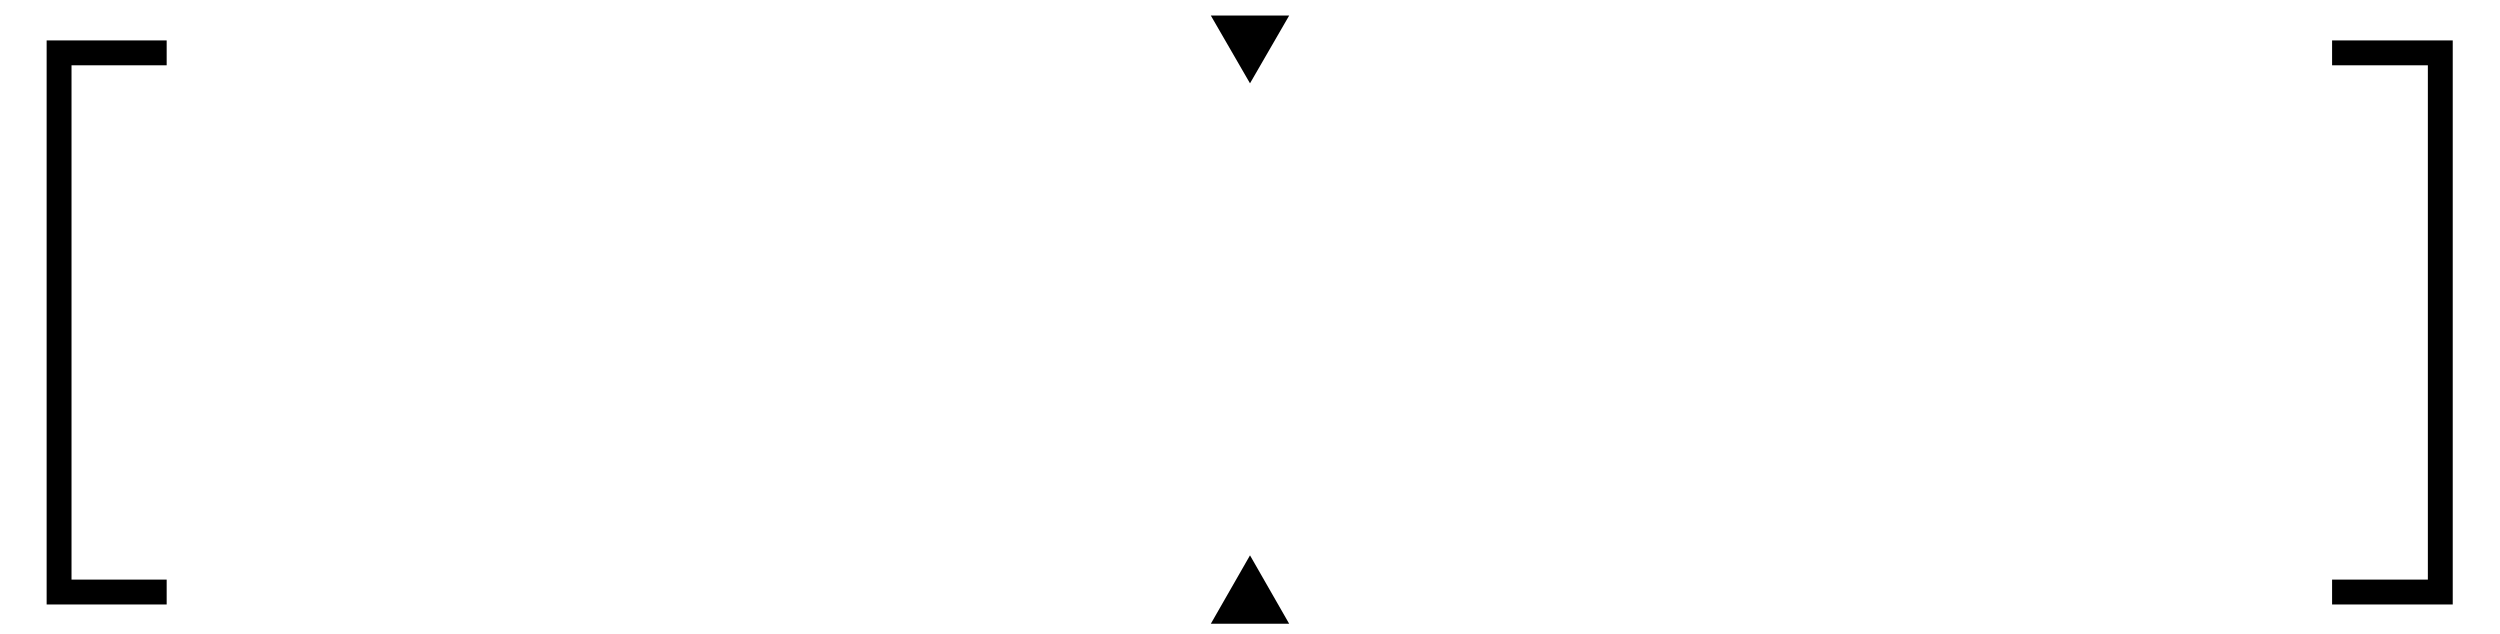 <?xml version="1.0" encoding="utf-8"?>
<!-- Generator: Adobe Illustrator 28.5.0, SVG Export Plug-In . SVG Version: 9.03 Build 54727)  -->
<svg version="1.1" baseProfile="tiny" id="Layer_1" xmlns="http://www.w3.org/2000/svg" xmlns:xlink="http://www.w3.org/1999/xlink"
	 x="0px" y="0px" viewBox="0 0 402 102" overflow="visible" xml:space="preserve">
<polygon id="colorstyle:Accent1_opacity:50_00000078744624388370864880000006428820156467828618_" points="26.8,97.2 7.5,97.2 
	7.5,6.5 26.8,6.5 26.8,10.5 11.5,10.5 11.5,93.2 26.8,93.2 "/>
<polygon id="colorstyle:Accent1_opacity:50" points="375,97.2 394.4,97.2 394.4,6.5 375,6.5 375,10.5 390.4,10.5 390.4,93.2 
	375,93.2 "/>
<polygon id="colorstyle:Moderate_opacity:100_00000119823912292127400510000005090448186924123803_" points="201,89.3 207.3,100.3 
	194.7,100.3 "/>
<polygon id="colorstyle:Moderate_opacity:100" points="201,13.4 207.3,2.5 194.7,2.5 "/>
</svg>
